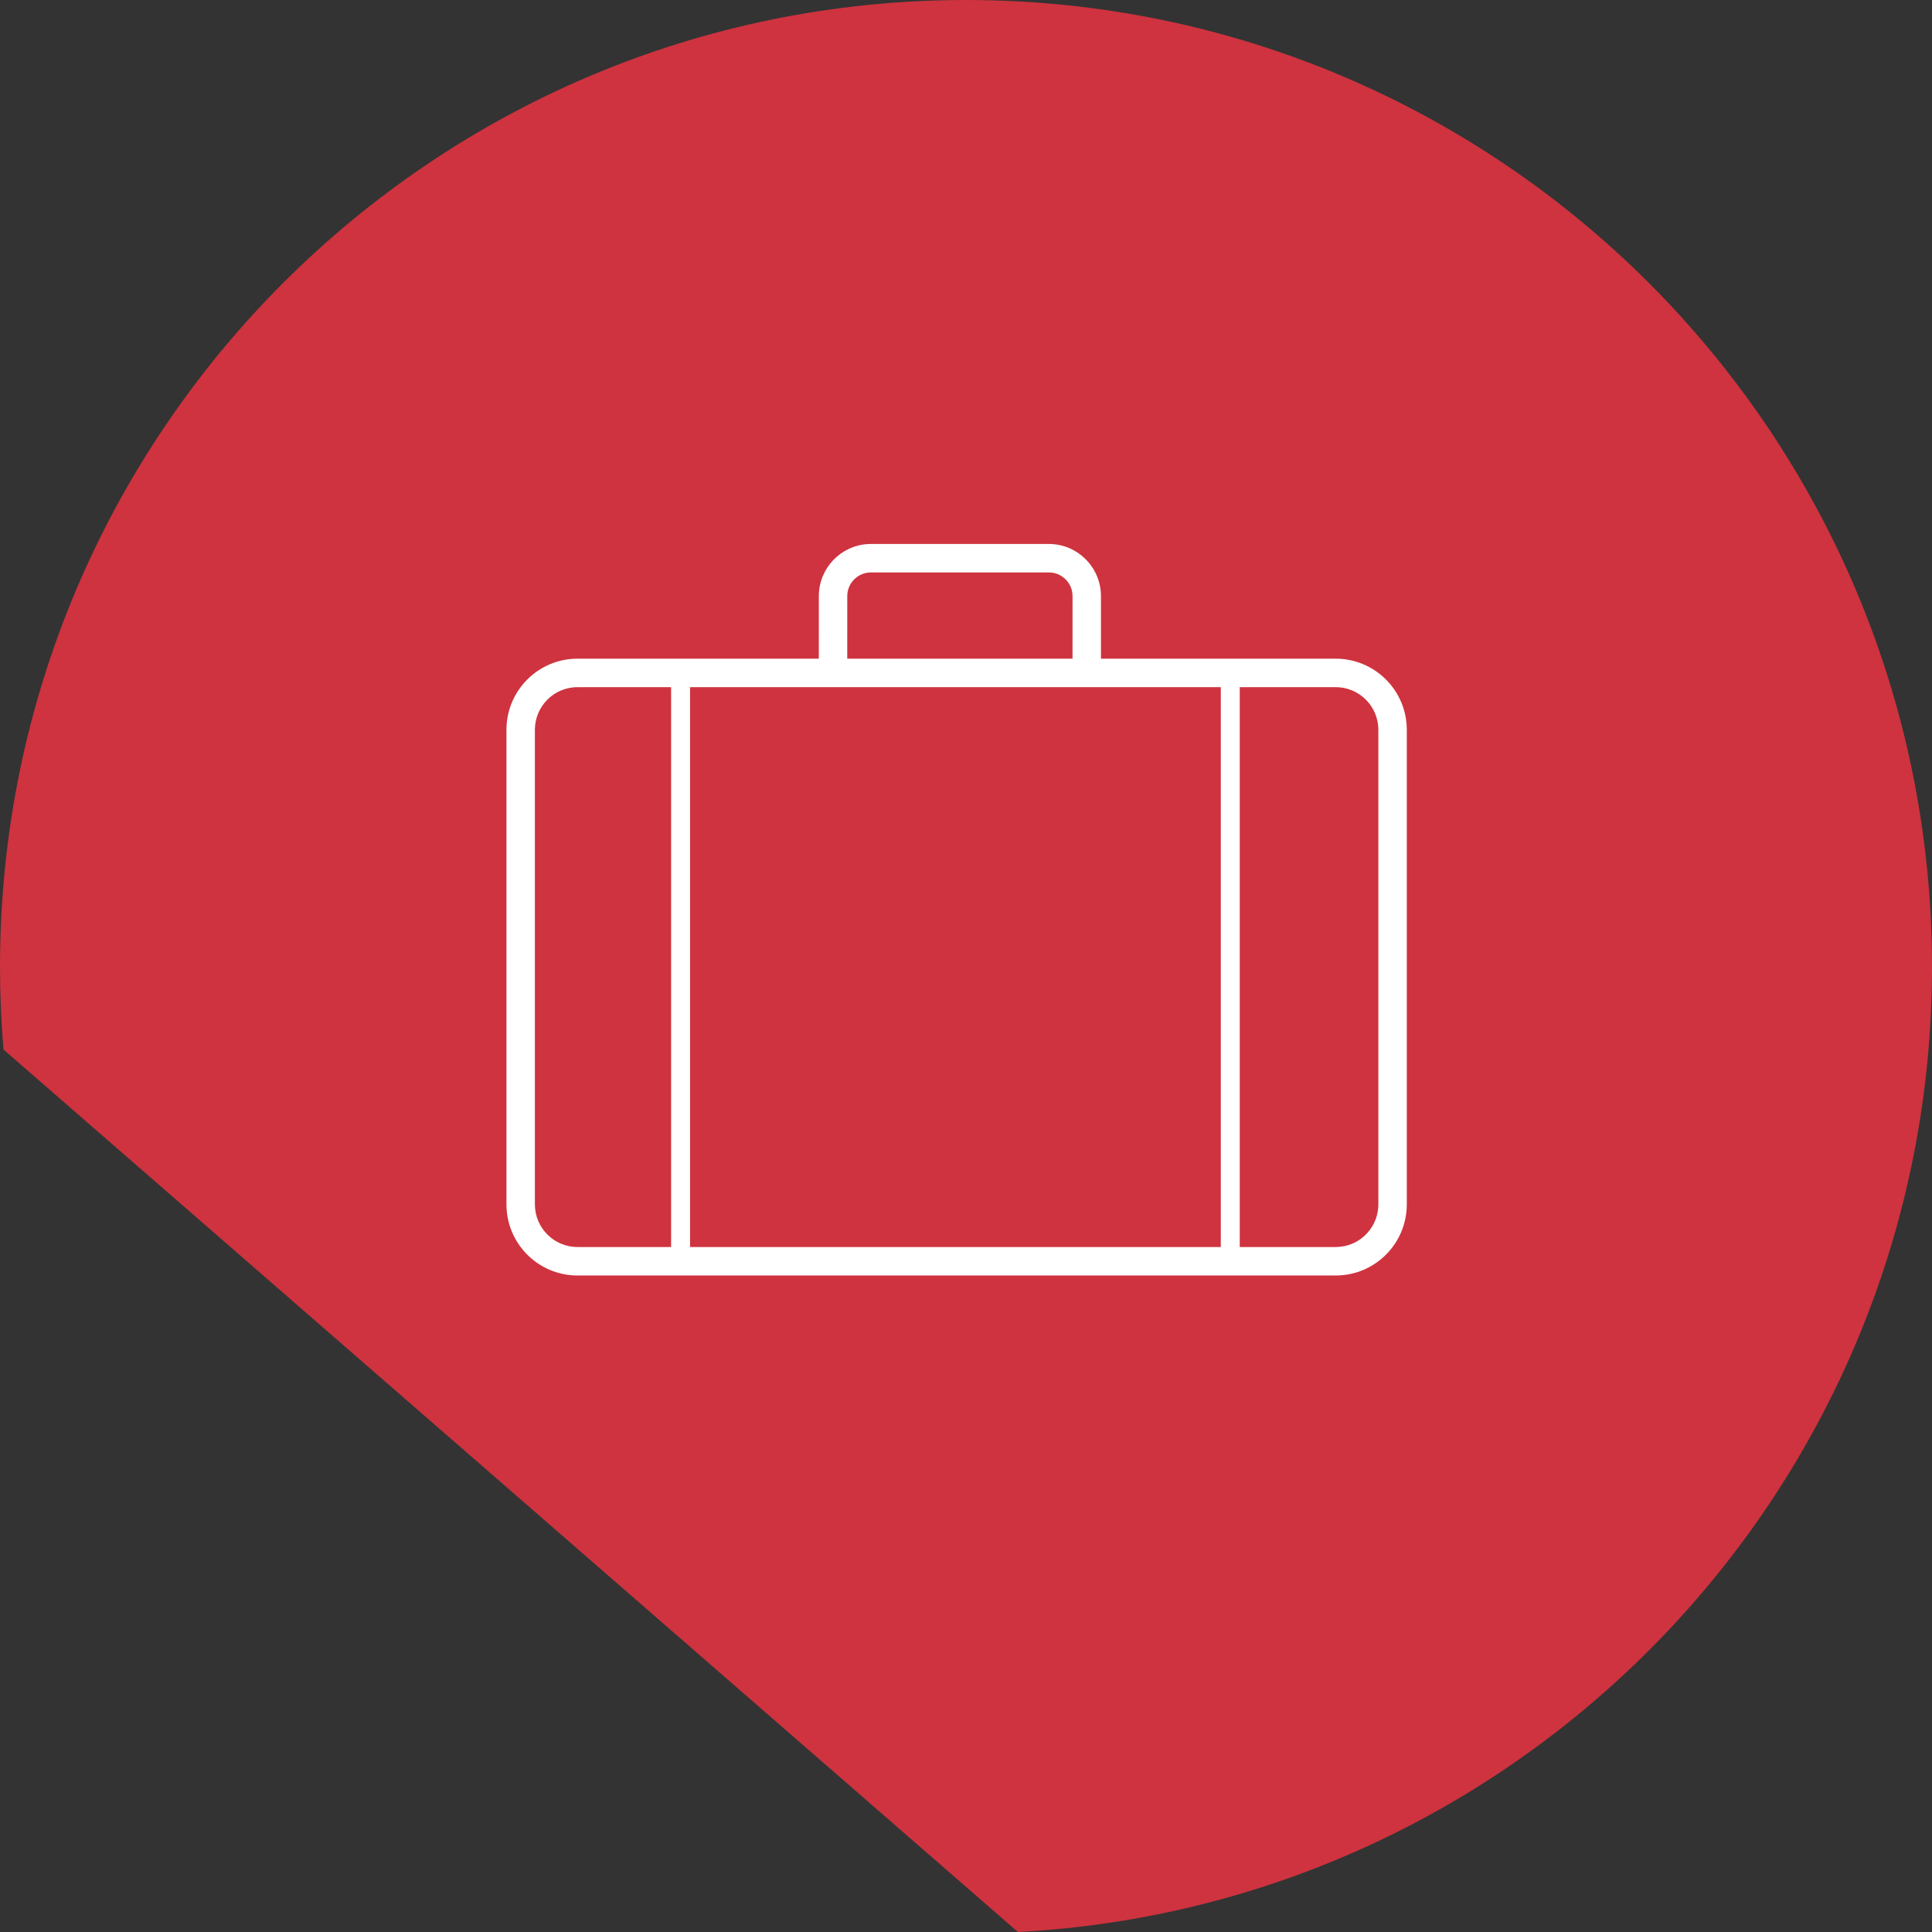 <svg xmlns="http://www.w3.org/2000/svg" width="103" height="103" viewBox="0 0 103 103">
  <rect x="0" y="0" width="103" height="103" fill="#333333" stroke="none"/>
  <g fill="none" fill-rule="evenodd">
    <path fill="#CE333F" d="M51.5,0 C79.943,0 103,23.074 103,51.537 C103,79.07 81.424,101.561 54.268,103 L0.187,55.955 C0.063,54.498 0,53.025 0,51.537 C0,23.074 23.057,0 51.5,0 Z"/>
    <path fill="#FFF" fill-rule="nonzero" d="M55.916,29 C57.394,29 58.603,30.155 58.69,31.613 L58.695,31.782 L58.695,35.116 L71.211,35.116 C73.238,35.116 74.894,36.711 74.995,38.715 L75,38.911 L75,64.206 C75,66.301 73.303,68 71.211,68 L71.211,68 L30.789,68 C28.697,68 27,66.301 27,64.206 L27,64.206 L27,38.911 C27,36.815 28.697,35.116 30.789,35.116 L30.789,35.116 L43.653,35.116 L43.654,31.782 C43.654,30.303 44.808,29.093 46.264,29.005 L46.433,29 L55.916,29 Z M35.778,36.634 L30.789,36.634 C29.534,36.634 28.516,37.653 28.516,38.911 L28.516,38.911 L28.516,64.206 C28.516,65.463 29.534,66.482 30.789,66.482 L30.789,66.482 L35.778,66.482 L35.778,36.634 Z M65.084,36.634 L36.789,36.634 L36.789,66.482 L65.084,66.482 L65.084,36.634 Z M71.211,36.634 L66.094,36.634 L66.094,66.482 L71.211,66.482 C72.414,66.482 73.399,65.546 73.479,64.362 L73.484,64.206 L73.484,38.911 C73.484,37.653 72.466,36.634 71.211,36.634 L71.211,36.634 Z M55.916,30.518 L46.433,30.518 C45.779,30.518 45.241,31.015 45.176,31.653 L45.17,31.782 L45.169,35.116 L57.179,35.116 L57.18,31.782 C57.18,31.128 56.683,30.589 56.046,30.524 L55.916,30.518 Z"/>
  </g>
</svg>
